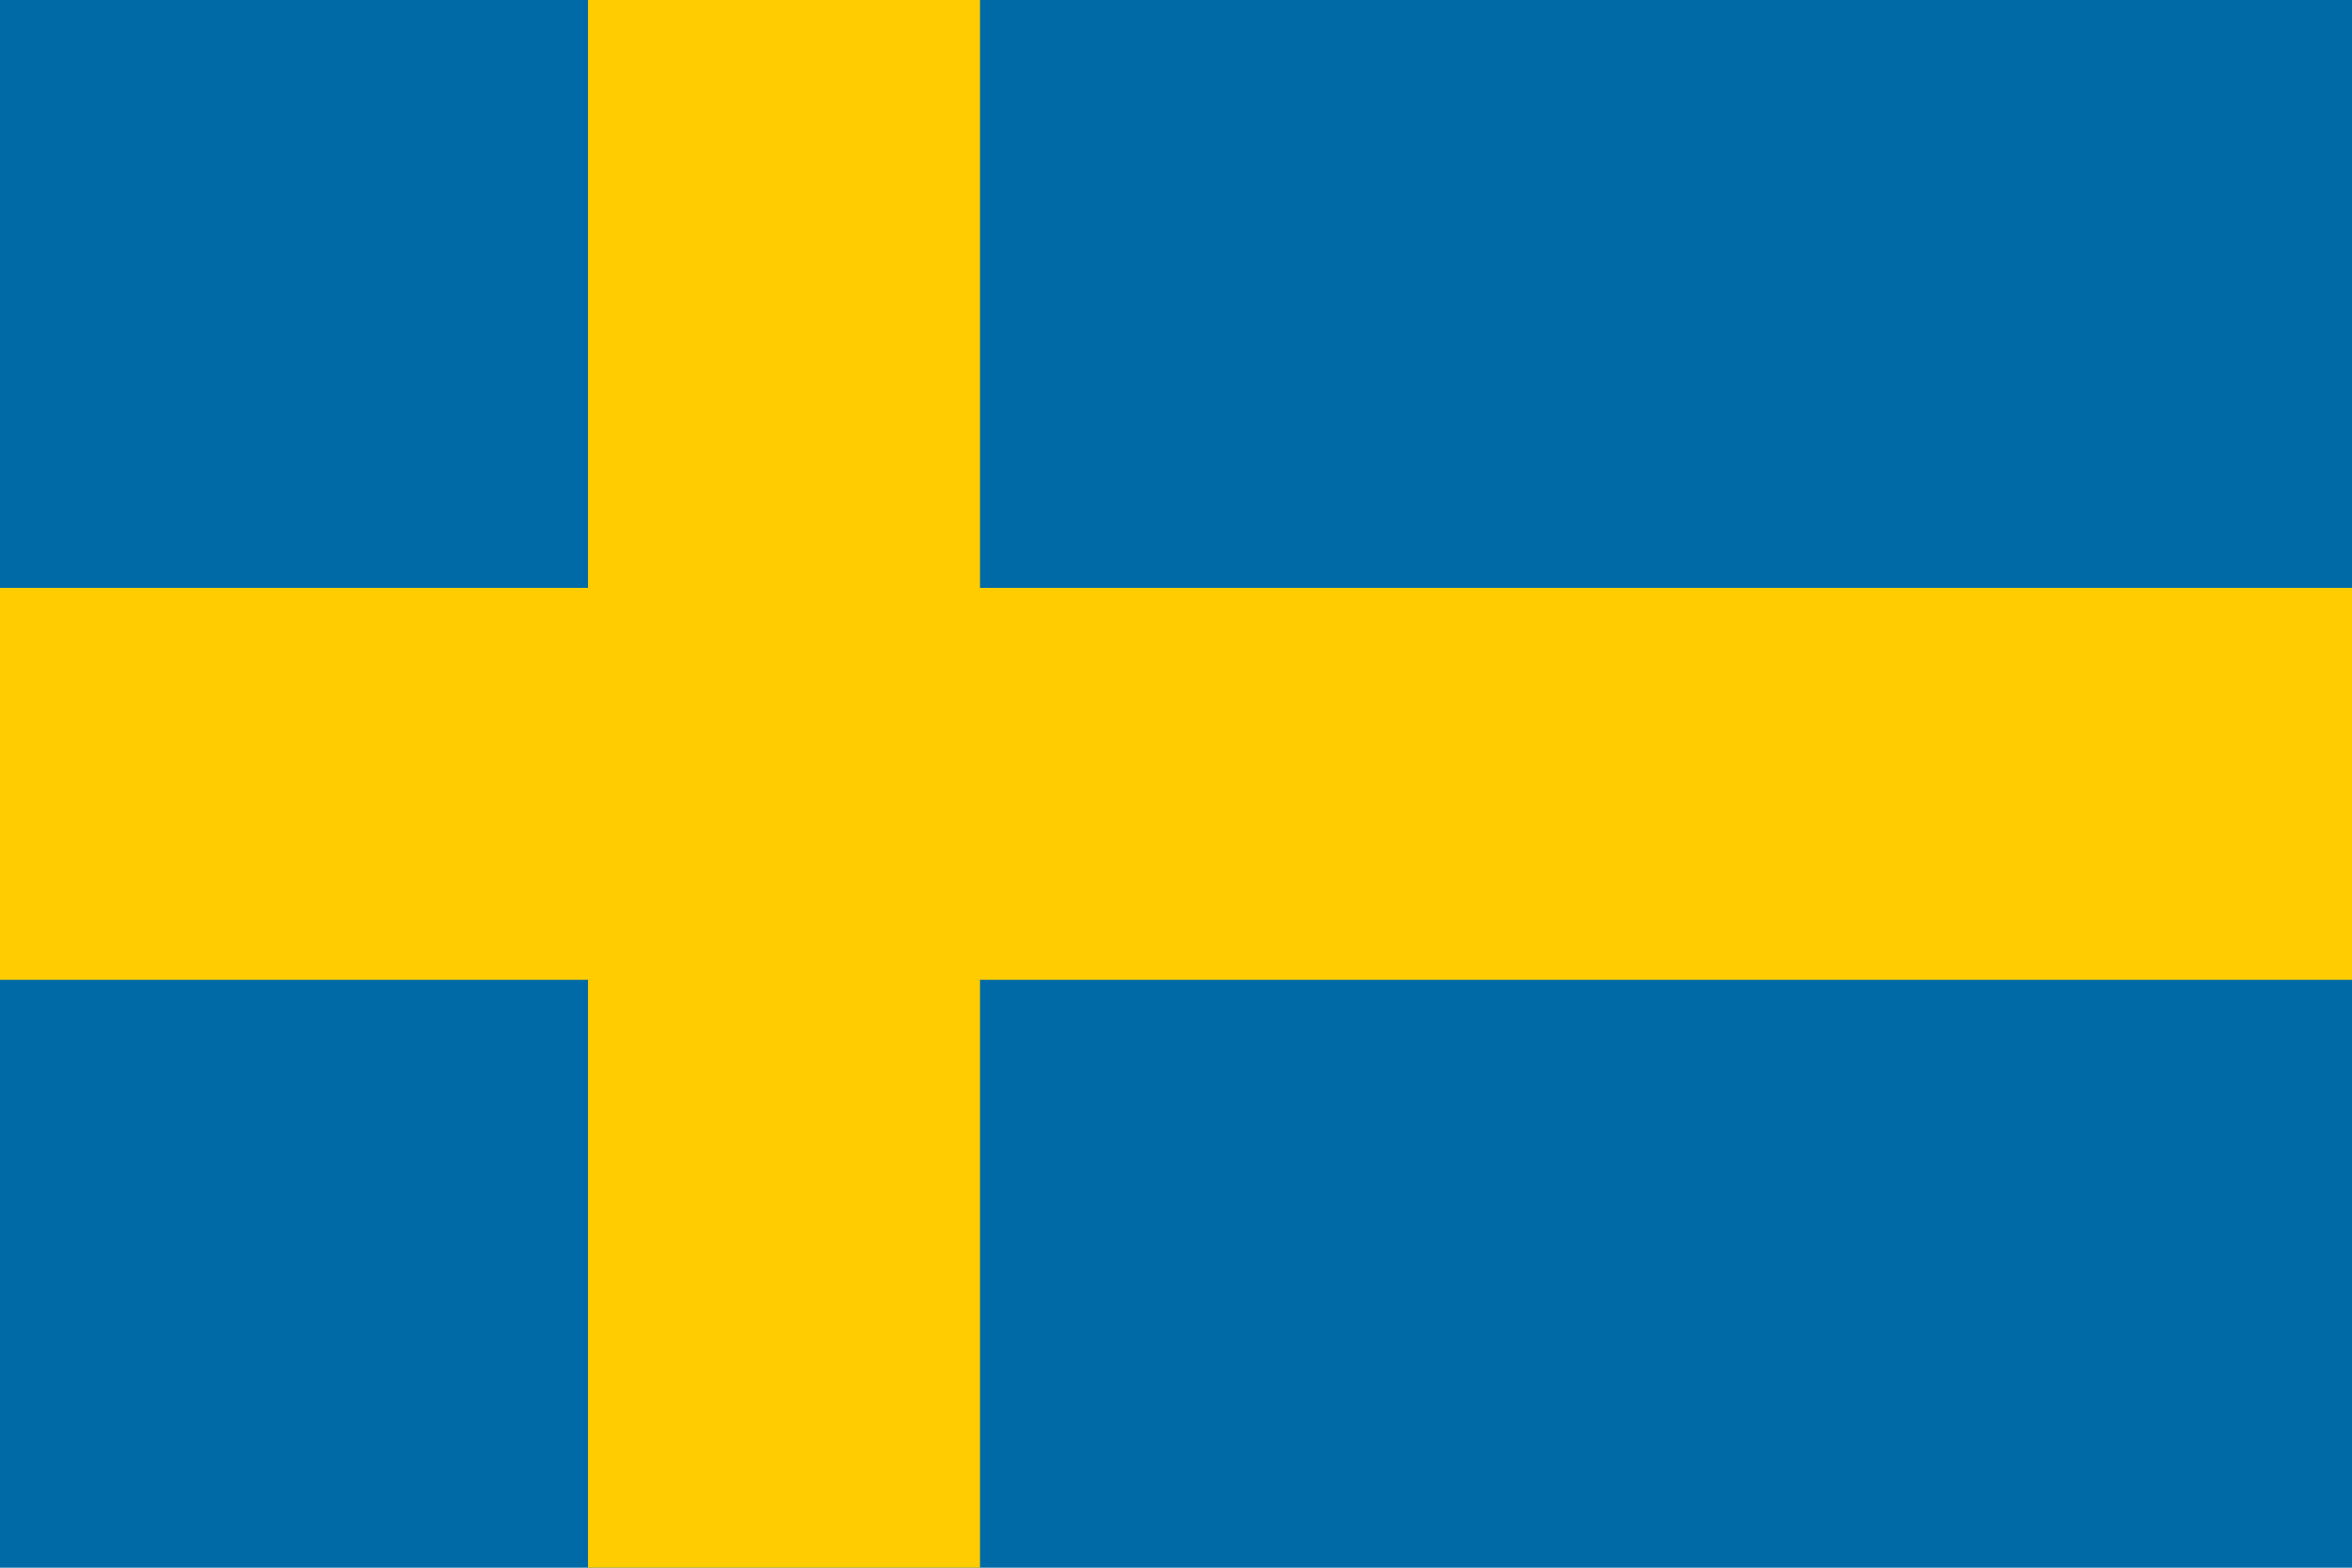 <svg width="24" height="16" viewBox="0 0 24 16" xmlns="http://www.w3.org/2000/svg">
  <rect width="24" height="16" fill="#006AA7"/>
  <rect x="0" y="6" width="24" height="4" fill="#FECC00"/>
  <rect x="6" y="0" width="4" height="16" fill="#FECC00"/>
</svg>